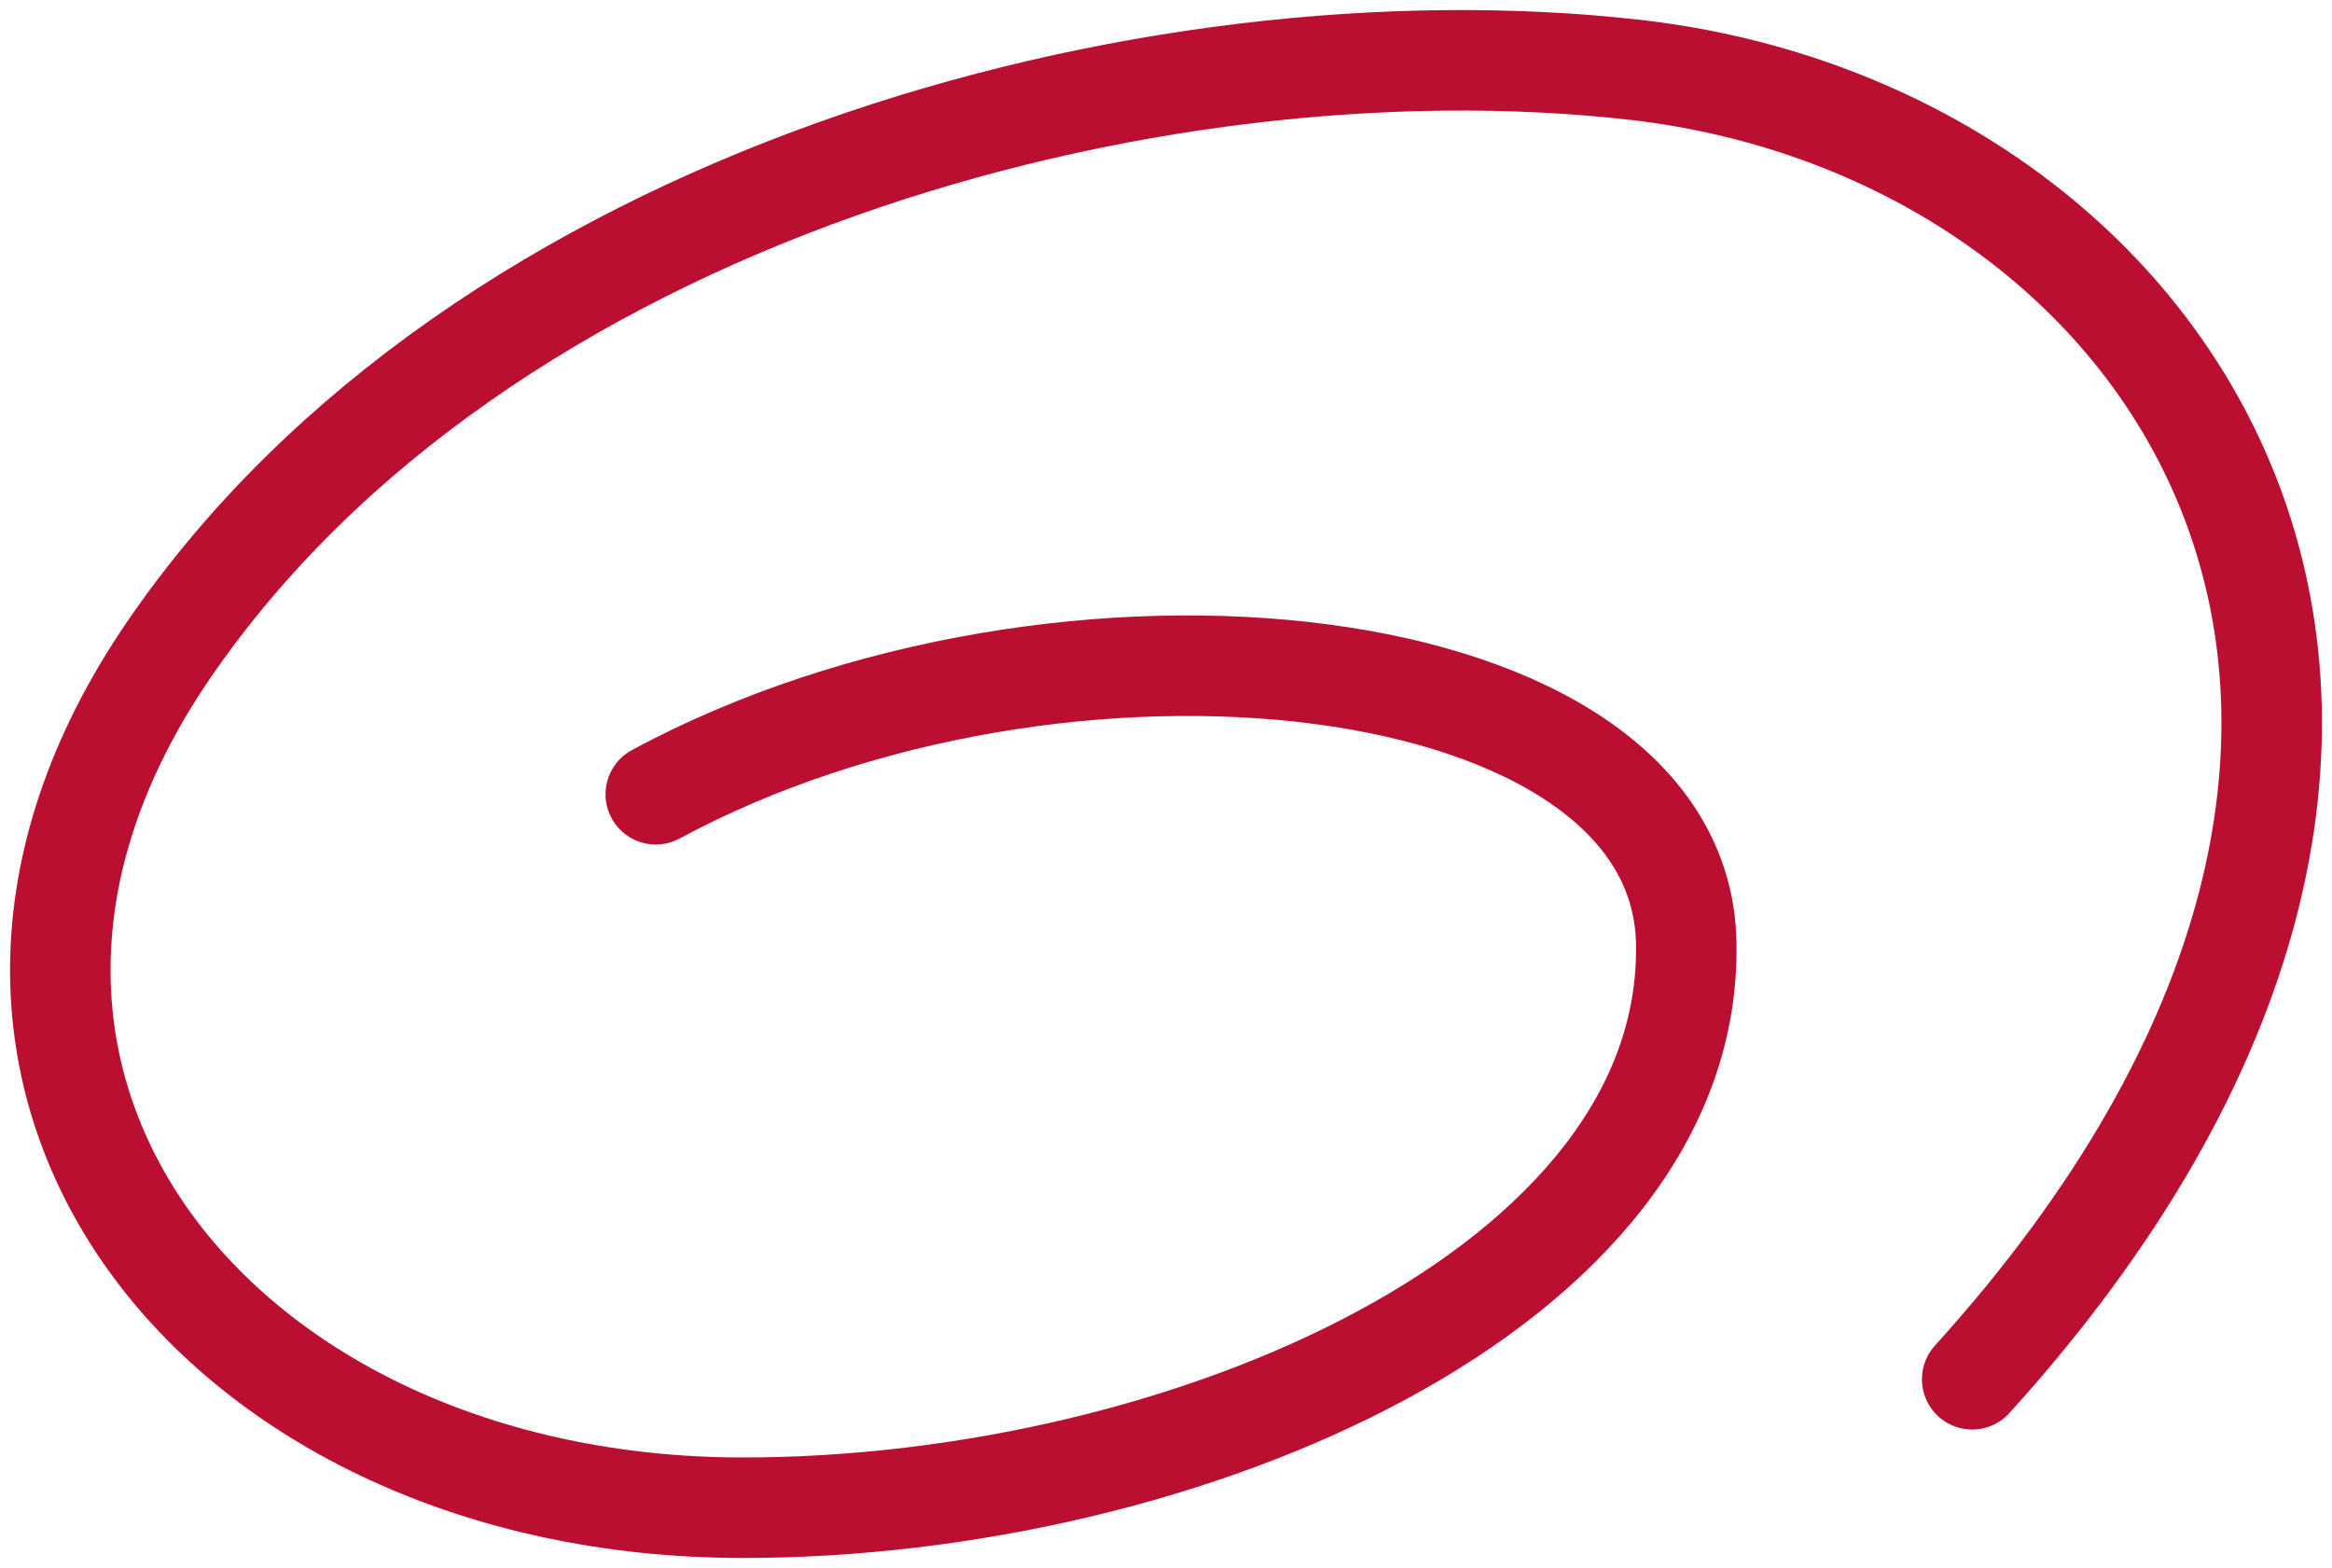 <svg xmlns="http://www.w3.org/2000/svg" width="116" height="78" viewBox="0 0 116 78" fill="none"><path d="M32.621 39.51C52.857 28.599 83.585 32.03 83.878 46.894C84.217 64.051 58.972 75 36.957 75C10.868 75 -6.26 53.75 8.382 32.345C23.837 9.75 57.256 0.747 81.314 3.472C108.555 6.558 127.667 35.958 98.103 68.611" stroke="#BA0F31" stroke-width="5" stroke-linecap="round"></path></svg>